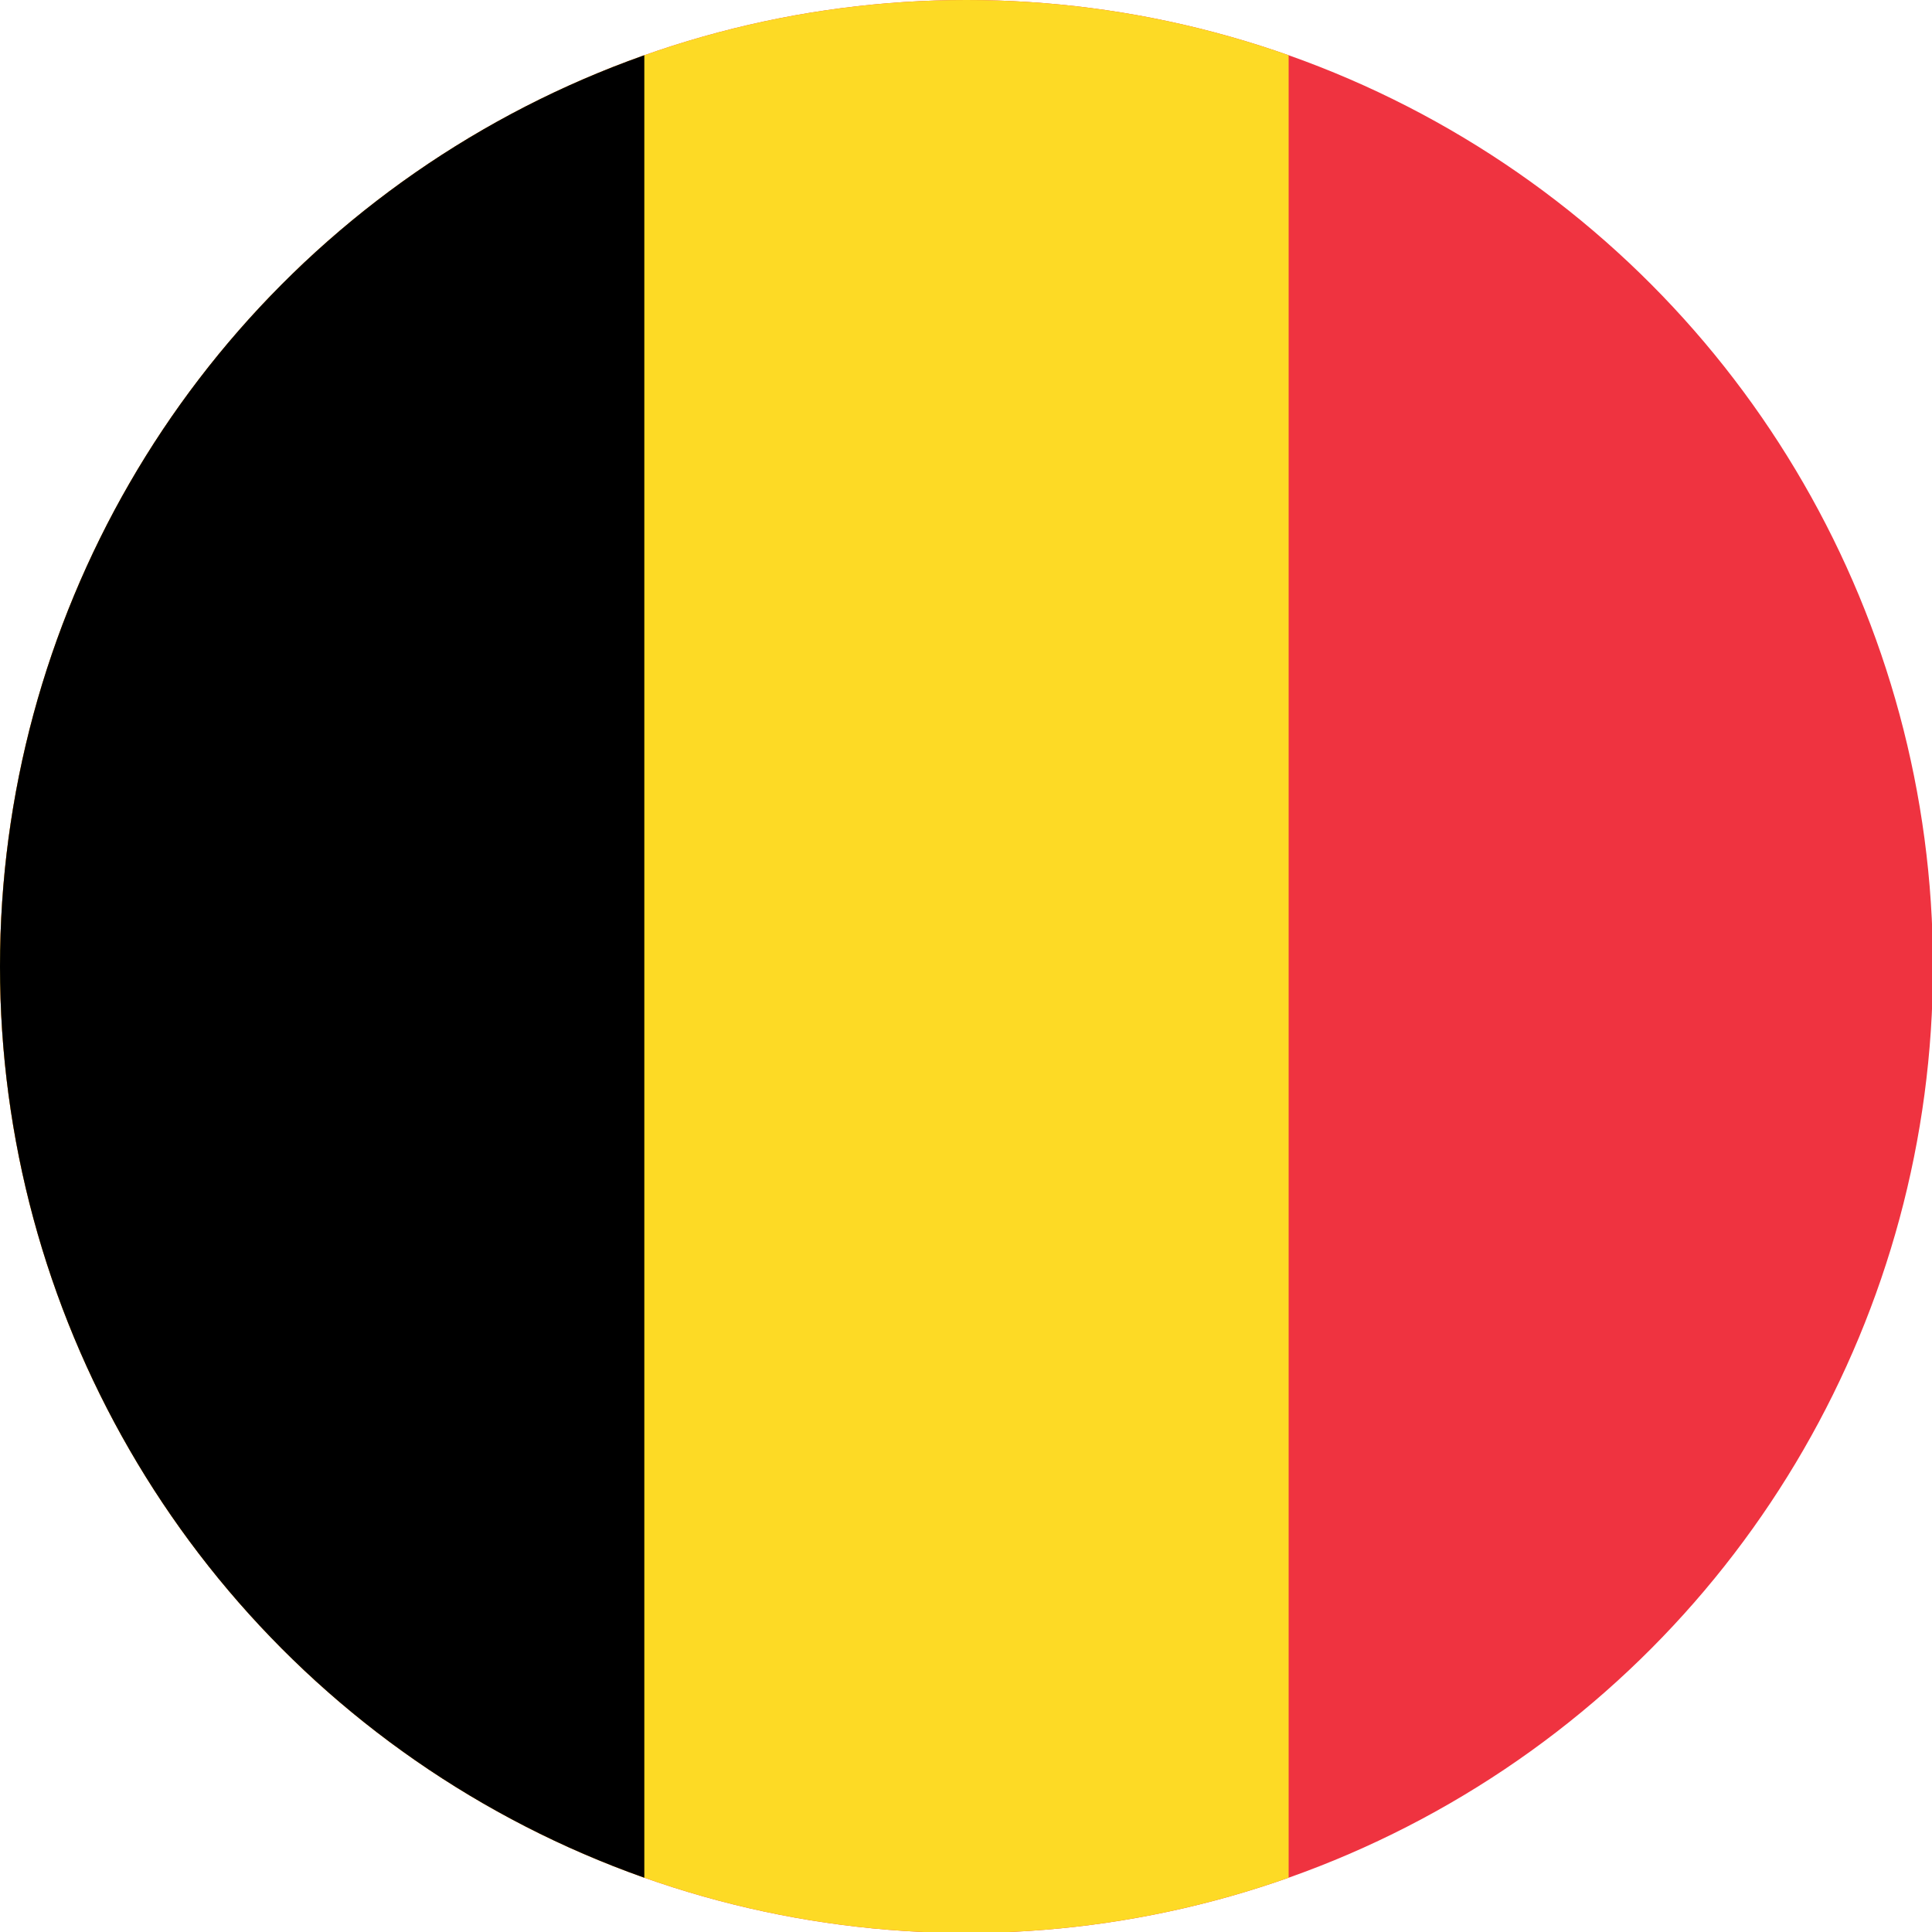 <?xml version="1.0" encoding="UTF-8"?> <svg xmlns="http://www.w3.org/2000/svg" width="600" height="600"><defs><clipPath id="c"><circle cx="450" cy="450" r="450" style="opacity:.649;fill:#0736a3;stroke-width:.781"></circle></clipPath><clipPath id="b"><circle cx="450" cy="450" r="450" style="opacity:.649;fill:#0736a3;stroke-width:.781"></circle></clipPath><clipPath id="a"><circle cx="450" cy="450" r="450" style="opacity:.649;fill:#0736a3;stroke-width:.781"></circle></clipPath></defs><path fill="#ef3340" d="M0 0h900v900H0Z" clip-path="url(#a)" style="stroke-width:1.074" transform="scale(.667)"></path><path fill="#fdda25" d="M0 0h600v900H0Z" clip-path="url(#b)" style="stroke-width:1.074" transform="scale(.667)"></path><path d="M0 0h300v900H0Z" clip-path="url(#c)" style="stroke-width:1.074" transform="scale(.667)"></path></svg> 